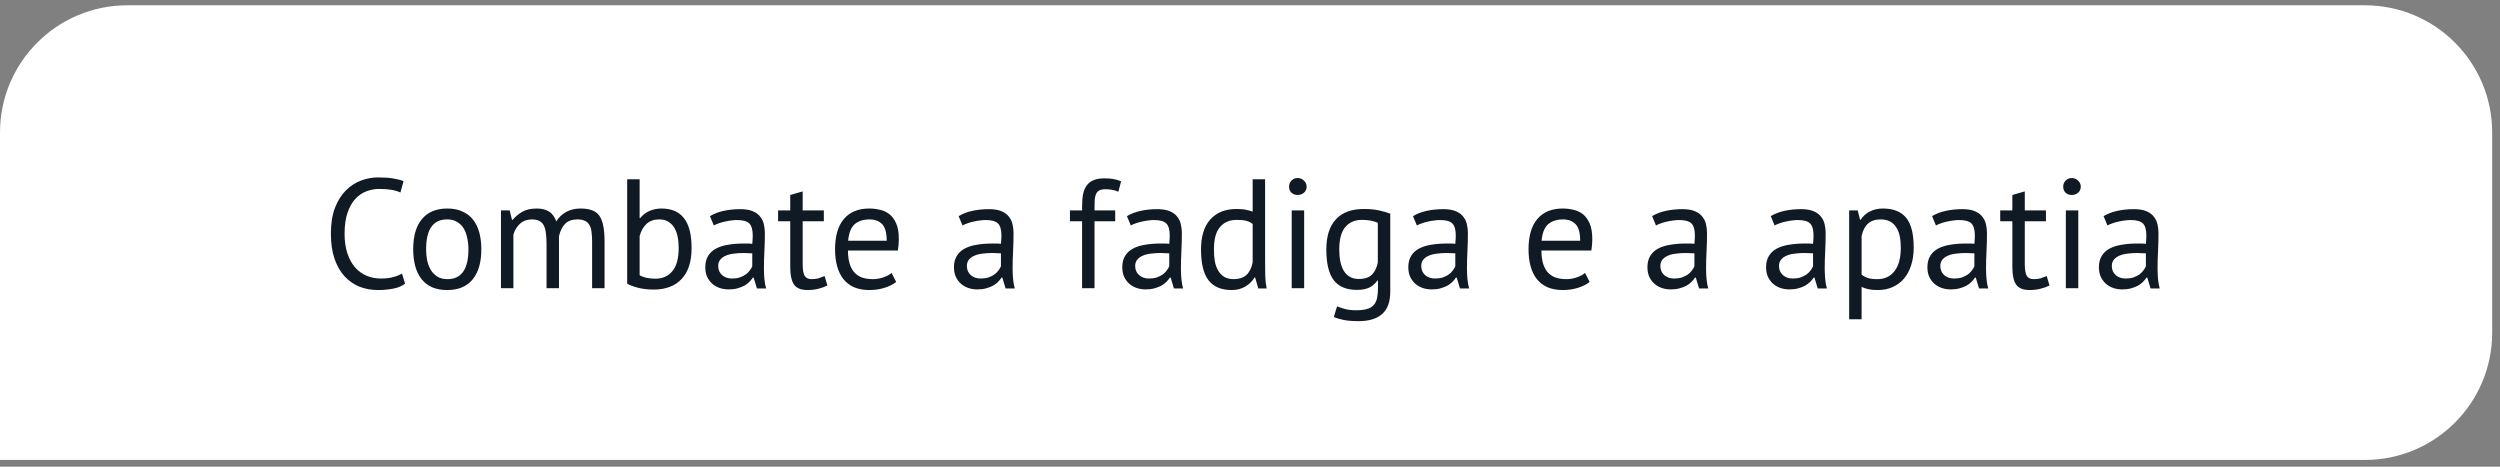 <?xml version="1.0" encoding="UTF-8"?> <svg xmlns="http://www.w3.org/2000/svg" width="225" height="42" viewBox="0 0 225 42" fill="none"><rect x="0" y="0" width="225" height="42" fill="#808080" stroke="none"/> <path d="M0 11.935C0 5.606 5.131 0.476 11.46 0.476H212.838C219.167 0.476 224.297 5.606 224.297 11.935V29.935C224.297 36.264 219.167 41.395 212.838 41.395H0V11.935Z" fill="white"></path> <path d="M36.458 25.529C36.178 25.744 35.824 25.893 35.394 25.977C34.965 26.061 34.508 26.103 34.022 26.103C33.434 26.103 32.884 26.005 32.37 25.809C31.857 25.604 31.409 25.296 31.026 24.885C30.644 24.474 30.34 23.952 30.116 23.317C29.892 22.673 29.78 21.913 29.78 21.035C29.78 20.12 29.902 19.346 30.144 18.711C30.396 18.067 30.723 17.544 31.124 17.143C31.535 16.733 31.992 16.434 32.496 16.247C33 16.061 33.514 15.967 34.036 15.967C34.596 15.967 35.054 16 35.408 16.065C35.763 16.121 36.066 16.201 36.318 16.303L36.038 17.325C35.59 17.11 34.951 17.003 34.12 17.003C33.738 17.003 33.36 17.073 32.986 17.213C32.613 17.353 32.277 17.582 31.978 17.899C31.689 18.216 31.456 18.632 31.278 19.145C31.101 19.659 31.012 20.288 31.012 21.035C31.012 21.707 31.096 22.295 31.264 22.799C31.432 23.303 31.661 23.723 31.95 24.059C32.249 24.395 32.594 24.647 32.986 24.815C33.388 24.983 33.822 25.067 34.288 25.067C34.708 25.067 35.072 25.025 35.38 24.941C35.698 24.857 35.964 24.75 36.178 24.619L36.458 25.529ZM37.188 22.435C37.188 21.25 37.45 20.345 37.972 19.719C38.504 19.084 39.265 18.767 40.254 18.767C40.777 18.767 41.23 18.856 41.612 19.033C42.004 19.201 42.326 19.448 42.578 19.775C42.83 20.093 43.017 20.48 43.138 20.937C43.26 21.385 43.32 21.884 43.32 22.435C43.32 23.62 43.054 24.53 42.522 25.165C41.999 25.791 41.243 26.103 40.254 26.103C39.731 26.103 39.274 26.019 38.882 25.851C38.499 25.674 38.182 25.427 37.93 25.109C37.678 24.782 37.492 24.395 37.37 23.947C37.249 23.49 37.188 22.986 37.188 22.435ZM38.35 22.435C38.35 22.79 38.383 23.131 38.448 23.457C38.523 23.784 38.635 24.069 38.784 24.311C38.934 24.554 39.13 24.75 39.372 24.899C39.615 25.049 39.909 25.123 40.254 25.123C41.523 25.133 42.158 24.236 42.158 22.435C42.158 22.071 42.121 21.726 42.046 21.399C41.981 21.073 41.873 20.788 41.724 20.545C41.575 20.302 41.379 20.111 41.136 19.971C40.894 19.822 40.599 19.747 40.254 19.747C38.985 19.738 38.35 20.634 38.35 22.435ZM49.188 25.935V21.973C49.188 21.6 49.169 21.278 49.132 21.007C49.104 20.727 49.043 20.494 48.95 20.307C48.857 20.12 48.721 19.98 48.544 19.887C48.376 19.794 48.152 19.747 47.872 19.747C47.443 19.747 47.083 19.878 46.794 20.139C46.514 20.401 46.318 20.727 46.206 21.119V25.935H45.086V18.935H45.87L46.08 19.789H46.136C46.388 19.491 46.677 19.248 47.004 19.061C47.34 18.865 47.774 18.767 48.306 18.767C48.754 18.767 49.118 18.856 49.398 19.033C49.687 19.201 49.911 19.5 50.07 19.929C50.285 19.565 50.579 19.28 50.952 19.075C51.335 18.87 51.764 18.767 52.24 18.767C52.632 18.767 52.963 18.814 53.234 18.907C53.505 18.991 53.729 19.145 53.906 19.369C54.083 19.593 54.209 19.896 54.284 20.279C54.368 20.662 54.41 21.147 54.41 21.735V25.935H53.29V21.721C53.29 21.385 53.271 21.096 53.234 20.853C53.206 20.601 53.141 20.396 53.038 20.237C52.945 20.069 52.809 19.948 52.632 19.873C52.464 19.789 52.24 19.747 51.96 19.747C51.493 19.747 51.129 19.878 50.868 20.139C50.607 20.401 50.42 20.774 50.308 21.259V25.935H49.188ZM56.447 16.135H57.567V19.621H57.623C57.838 19.351 58.109 19.14 58.435 18.991C58.771 18.842 59.135 18.767 59.527 18.767C60.433 18.767 61.109 19.056 61.557 19.635C62.015 20.214 62.243 21.11 62.243 22.323C62.243 23.546 61.945 24.474 61.347 25.109C60.75 25.744 59.91 26.061 58.827 26.061C58.305 26.061 57.829 26.005 57.399 25.893C56.979 25.781 56.662 25.66 56.447 25.529V16.135ZM59.331 19.747C58.865 19.747 58.487 19.878 58.197 20.139C57.908 20.401 57.698 20.769 57.567 21.245V24.773C57.745 24.876 57.959 24.955 58.211 25.011C58.463 25.058 58.725 25.081 58.995 25.081C59.63 25.081 60.134 24.857 60.507 24.409C60.89 23.961 61.081 23.261 61.081 22.309C61.081 21.945 61.049 21.605 60.983 21.287C60.918 20.97 60.815 20.699 60.675 20.475C60.535 20.251 60.353 20.074 60.129 19.943C59.915 19.812 59.649 19.747 59.331 19.747ZM63.896 19.453C64.251 19.238 64.661 19.08 65.128 18.977C65.604 18.875 66.099 18.823 66.612 18.823C67.097 18.823 67.485 18.889 67.774 19.019C68.073 19.15 68.297 19.323 68.446 19.537C68.605 19.742 68.707 19.971 68.754 20.223C68.81 20.475 68.838 20.727 68.838 20.979C68.838 21.539 68.824 22.085 68.796 22.617C68.768 23.149 68.754 23.653 68.754 24.129C68.754 24.474 68.768 24.801 68.796 25.109C68.824 25.417 68.875 25.702 68.95 25.963H68.124L67.83 24.983H67.76C67.676 25.114 67.569 25.244 67.438 25.375C67.317 25.497 67.167 25.608 66.99 25.711C66.813 25.805 66.607 25.884 66.374 25.949C66.141 26.015 65.875 26.047 65.576 26.047C65.277 26.047 64.997 26 64.736 25.907C64.484 25.814 64.265 25.683 64.078 25.515C63.891 25.338 63.742 25.128 63.63 24.885C63.527 24.642 63.476 24.367 63.476 24.059C63.476 23.648 63.56 23.308 63.728 23.037C63.896 22.757 64.129 22.538 64.428 22.379C64.736 22.211 65.1 22.095 65.52 22.029C65.949 21.954 66.421 21.917 66.934 21.917C67.065 21.917 67.191 21.917 67.312 21.917C67.443 21.917 67.573 21.927 67.704 21.945C67.732 21.665 67.746 21.413 67.746 21.189C67.746 20.676 67.643 20.317 67.438 20.111C67.233 19.906 66.859 19.803 66.318 19.803C66.159 19.803 65.987 19.817 65.8 19.845C65.623 19.864 65.436 19.896 65.24 19.943C65.053 19.98 64.871 20.032 64.694 20.097C64.526 20.153 64.377 20.218 64.246 20.293L63.896 19.453ZM65.884 25.067C66.145 25.067 66.379 25.035 66.584 24.969C66.789 24.895 66.967 24.806 67.116 24.703C67.265 24.591 67.387 24.47 67.48 24.339C67.583 24.209 67.657 24.082 67.704 23.961V22.799C67.573 22.79 67.438 22.785 67.298 22.785C67.167 22.776 67.037 22.771 66.906 22.771C66.617 22.771 66.332 22.79 66.052 22.827C65.781 22.855 65.539 22.916 65.324 23.009C65.119 23.093 64.951 23.215 64.82 23.373C64.699 23.523 64.638 23.714 64.638 23.947C64.638 24.274 64.755 24.544 64.988 24.759C65.221 24.965 65.52 25.067 65.884 25.067ZM70.029 18.935H71.121V17.549L72.241 17.227V18.935H74.145V19.915H72.241V23.793C72.241 24.279 72.302 24.624 72.423 24.829C72.544 25.025 72.75 25.123 73.039 25.123C73.282 25.123 73.487 25.1 73.655 25.053C73.823 24.997 74.01 24.927 74.215 24.843L74.467 25.697C74.215 25.819 73.94 25.916 73.641 25.991C73.343 26.066 73.02 26.103 72.675 26.103C72.106 26.103 71.704 25.945 71.471 25.627C71.238 25.3 71.121 24.759 71.121 24.003V19.915H70.029V18.935ZM80.657 25.375C80.377 25.599 80.022 25.776 79.593 25.907C79.173 26.038 78.725 26.103 78.249 26.103C77.717 26.103 77.255 26.019 76.863 25.851C76.471 25.674 76.149 25.427 75.897 25.109C75.645 24.782 75.458 24.395 75.337 23.947C75.216 23.499 75.155 22.995 75.155 22.435C75.155 21.241 75.421 20.331 75.953 19.705C76.485 19.08 77.246 18.767 78.235 18.767C78.552 18.767 78.87 18.805 79.187 18.879C79.504 18.945 79.789 19.075 80.041 19.271C80.293 19.467 80.498 19.747 80.657 20.111C80.816 20.466 80.895 20.937 80.895 21.525C80.895 21.833 80.867 22.174 80.811 22.547H76.317C76.317 22.958 76.359 23.322 76.443 23.639C76.527 23.956 76.658 24.227 76.835 24.451C77.012 24.666 77.241 24.834 77.521 24.955C77.81 25.067 78.16 25.123 78.571 25.123C78.888 25.123 79.206 25.067 79.523 24.955C79.84 24.843 80.078 24.712 80.237 24.563L80.657 25.375ZM78.249 19.747C77.698 19.747 77.255 19.892 76.919 20.181C76.592 20.471 76.396 20.965 76.331 21.665H79.803C79.803 20.956 79.668 20.461 79.397 20.181C79.126 19.892 78.744 19.747 78.249 19.747ZM86.277 19.453C86.631 19.238 87.042 19.08 87.509 18.977C87.985 18.875 88.479 18.823 88.993 18.823C89.478 18.823 89.865 18.889 90.155 19.019C90.453 19.15 90.677 19.323 90.827 19.537C90.985 19.742 91.088 19.971 91.135 20.223C91.191 20.475 91.219 20.727 91.219 20.979C91.219 21.539 91.205 22.085 91.177 22.617C91.149 23.149 91.135 23.653 91.135 24.129C91.135 24.474 91.149 24.801 91.177 25.109C91.205 25.417 91.256 25.702 91.331 25.963H90.505L90.211 24.983H90.141C90.057 25.114 89.949 25.244 89.819 25.375C89.697 25.497 89.548 25.608 89.371 25.711C89.193 25.805 88.988 25.884 88.755 25.949C88.521 26.015 88.255 26.047 87.957 26.047C87.658 26.047 87.378 26 87.117 25.907C86.865 25.814 86.645 25.683 86.459 25.515C86.272 25.338 86.123 25.128 86.011 24.885C85.908 24.642 85.857 24.367 85.857 24.059C85.857 23.648 85.941 23.308 86.109 23.037C86.277 22.757 86.51 22.538 86.809 22.379C87.117 22.211 87.481 22.095 87.901 22.029C88.33 21.954 88.801 21.917 89.315 21.917C89.445 21.917 89.571 21.917 89.693 21.917C89.823 21.917 89.954 21.927 90.085 21.945C90.113 21.665 90.127 21.413 90.127 21.189C90.127 20.676 90.024 20.317 89.819 20.111C89.613 19.906 89.24 19.803 88.699 19.803C88.54 19.803 88.367 19.817 88.181 19.845C88.003 19.864 87.817 19.896 87.621 19.943C87.434 19.98 87.252 20.032 87.075 20.097C86.907 20.153 86.757 20.218 86.627 20.293L86.277 19.453ZM88.265 25.067C88.526 25.067 88.759 25.035 88.965 24.969C89.17 24.895 89.347 24.806 89.497 24.703C89.646 24.591 89.767 24.47 89.861 24.339C89.963 24.209 90.038 24.082 90.085 23.961V22.799C89.954 22.79 89.819 22.785 89.679 22.785C89.548 22.776 89.417 22.771 89.287 22.771C88.997 22.771 88.713 22.79 88.433 22.827C88.162 22.855 87.919 22.916 87.705 23.009C87.499 23.093 87.331 23.215 87.201 23.373C87.079 23.523 87.019 23.714 87.019 23.947C87.019 24.274 87.135 24.544 87.369 24.759C87.602 24.965 87.901 25.067 88.265 25.067ZM96.296 18.935H97.388V18.543C97.388 18.114 97.421 17.741 97.487 17.423C97.561 17.106 97.678 16.849 97.837 16.653C97.995 16.448 98.201 16.299 98.453 16.205C98.704 16.102 99.017 16.051 99.391 16.051C99.689 16.051 99.951 16.07 100.174 16.107C100.408 16.145 100.65 16.215 100.902 16.317L100.65 17.255C100.436 17.162 100.23 17.101 100.034 17.073C99.848 17.045 99.671 17.031 99.502 17.031C99.26 17.031 99.069 17.069 98.928 17.143C98.798 17.218 98.7 17.33 98.635 17.479C98.579 17.619 98.541 17.797 98.522 18.011C98.513 18.216 98.508 18.459 98.508 18.739V18.935H100.37V19.915H98.508V25.935H97.388V19.915H96.296V18.935ZM101.425 19.453C101.78 19.238 102.191 19.08 102.657 18.977C103.133 18.875 103.628 18.823 104.141 18.823C104.627 18.823 105.014 18.889 105.303 19.019C105.602 19.15 105.826 19.323 105.975 19.537C106.134 19.742 106.237 19.971 106.283 20.223C106.339 20.475 106.367 20.727 106.367 20.979C106.367 21.539 106.353 22.085 106.325 22.617C106.297 23.149 106.283 23.653 106.283 24.129C106.283 24.474 106.297 24.801 106.325 25.109C106.353 25.417 106.405 25.702 106.479 25.963H105.653L105.359 24.983H105.289C105.205 25.114 105.098 25.244 104.967 25.375C104.846 25.497 104.697 25.608 104.519 25.711C104.342 25.805 104.137 25.884 103.903 25.949C103.67 26.015 103.404 26.047 103.105 26.047C102.807 26.047 102.527 26 102.265 25.907C102.013 25.814 101.794 25.683 101.607 25.515C101.421 25.338 101.271 25.128 101.159 24.885C101.057 24.642 101.005 24.367 101.005 24.059C101.005 23.648 101.089 23.308 101.257 23.037C101.425 22.757 101.659 22.538 101.957 22.379C102.265 22.211 102.629 22.095 103.049 22.029C103.479 21.954 103.95 21.917 104.463 21.917C104.594 21.917 104.72 21.917 104.841 21.917C104.972 21.917 105.103 21.927 105.233 21.945C105.261 21.665 105.275 21.413 105.275 21.189C105.275 20.676 105.173 20.317 104.967 20.111C104.762 19.906 104.389 19.803 103.847 19.803C103.689 19.803 103.516 19.817 103.329 19.845C103.152 19.864 102.965 19.896 102.769 19.943C102.583 19.98 102.401 20.032 102.223 20.097C102.055 20.153 101.906 20.218 101.775 20.293L101.425 19.453ZM103.413 25.067C103.675 25.067 103.908 25.035 104.113 24.969C104.319 24.895 104.496 24.806 104.645 24.703C104.795 24.591 104.916 24.47 105.009 24.339C105.112 24.209 105.187 24.082 105.233 23.961V22.799C105.103 22.79 104.967 22.785 104.827 22.785C104.697 22.776 104.566 22.771 104.435 22.771C104.146 22.771 103.861 22.79 103.581 22.827C103.311 22.855 103.068 22.916 102.853 23.009C102.648 23.093 102.48 23.215 102.349 23.373C102.228 23.523 102.167 23.714 102.167 23.947C102.167 24.274 102.284 24.544 102.517 24.759C102.751 24.965 103.049 25.067 103.413 25.067ZM113.859 23.527C113.859 24.003 113.863 24.437 113.873 24.829C113.882 25.212 113.924 25.59 113.999 25.963H113.243L112.963 24.969H112.907C112.72 25.296 112.449 25.567 112.095 25.781C111.74 25.996 111.325 26.103 110.849 26.103C109.915 26.103 109.22 25.809 108.763 25.221C108.315 24.633 108.091 23.714 108.091 22.463C108.091 21.268 108.371 20.363 108.931 19.747C109.5 19.122 110.279 18.809 111.269 18.809C111.614 18.809 111.885 18.828 112.081 18.865C112.286 18.902 112.505 18.963 112.739 19.047V16.135H113.859V23.527ZM111.031 25.123C111.507 25.123 111.885 25.002 112.165 24.759C112.445 24.507 112.636 24.129 112.739 23.625V20.153C112.571 20.023 112.379 19.929 112.165 19.873C111.95 19.817 111.665 19.789 111.311 19.789C110.667 19.789 110.163 20.004 109.799 20.433C109.435 20.853 109.253 21.53 109.253 22.463C109.253 22.846 109.281 23.201 109.337 23.527C109.402 23.854 109.505 24.134 109.645 24.367C109.785 24.601 109.967 24.787 110.191 24.927C110.424 25.058 110.704 25.123 111.031 25.123ZM116.254 18.935H117.374V25.935H116.254V18.935ZM116.016 16.807C116.016 16.593 116.086 16.41 116.226 16.261C116.375 16.102 116.562 16.023 116.786 16.023C117.01 16.023 117.201 16.102 117.36 16.261C117.518 16.41 117.598 16.593 117.598 16.807C117.598 17.022 117.518 17.199 117.36 17.339C117.201 17.479 117.01 17.549 116.786 17.549C116.562 17.549 116.375 17.479 116.226 17.339C116.086 17.199 116.016 17.022 116.016 16.807ZM125.124 26.257C125.124 27.163 124.881 27.83 124.396 28.259C123.92 28.689 123.21 28.903 122.268 28.903C121.708 28.903 121.255 28.866 120.91 28.791C120.574 28.726 120.284 28.637 120.042 28.525L120.336 27.573C120.55 27.657 120.788 27.736 121.05 27.811C121.311 27.886 121.652 27.923 122.072 27.923C122.464 27.923 122.781 27.886 123.024 27.811C123.276 27.746 123.476 27.629 123.626 27.461C123.775 27.302 123.878 27.093 123.934 26.831C123.99 26.579 124.018 26.276 124.018 25.921V25.249H123.962C123.775 25.52 123.537 25.73 123.248 25.879C122.958 26.019 122.58 26.089 122.114 26.089C121.171 26.089 120.476 25.795 120.028 25.207C119.589 24.619 119.37 23.704 119.37 22.463C119.37 21.268 119.654 20.363 120.224 19.747C120.793 19.122 121.633 18.809 122.744 18.809C123.276 18.809 123.728 18.851 124.102 18.935C124.484 19.019 124.825 19.117 125.124 19.229V26.257ZM122.31 25.109C122.786 25.109 123.159 24.992 123.43 24.759C123.7 24.517 123.892 24.143 124.004 23.639V20.055C123.63 19.878 123.154 19.789 122.576 19.789C121.941 19.789 121.442 20.004 121.078 20.433C120.714 20.863 120.532 21.535 120.532 22.449C120.532 22.841 120.564 23.201 120.63 23.527C120.695 23.854 120.798 24.134 120.938 24.367C121.078 24.601 121.26 24.782 121.484 24.913C121.708 25.044 121.983 25.109 122.31 25.109ZM127.169 19.453C127.524 19.238 127.935 19.08 128.401 18.977C128.877 18.875 129.372 18.823 129.885 18.823C130.371 18.823 130.758 18.889 131.047 19.019C131.346 19.15 131.57 19.323 131.719 19.537C131.878 19.742 131.981 19.971 132.027 20.223C132.083 20.475 132.111 20.727 132.111 20.979C132.111 21.539 132.097 22.085 132.069 22.617C132.041 23.149 132.027 23.653 132.027 24.129C132.027 24.474 132.041 24.801 132.069 25.109C132.097 25.417 132.149 25.702 132.223 25.963H131.397L131.103 24.983H131.033C130.949 25.114 130.842 25.244 130.711 25.375C130.59 25.497 130.441 25.608 130.263 25.711C130.086 25.805 129.881 25.884 129.647 25.949C129.414 26.015 129.148 26.047 128.849 26.047C128.551 26.047 128.271 26 128.009 25.907C127.757 25.814 127.538 25.683 127.351 25.515C127.165 25.338 127.015 25.128 126.903 24.885C126.801 24.642 126.749 24.367 126.749 24.059C126.749 23.648 126.833 23.308 127.001 23.037C127.169 22.757 127.403 22.538 127.701 22.379C128.009 22.211 128.373 22.095 128.793 22.029C129.223 21.954 129.694 21.917 130.207 21.917C130.338 21.917 130.464 21.917 130.585 21.917C130.716 21.917 130.847 21.927 130.977 21.945C131.005 21.665 131.019 21.413 131.019 21.189C131.019 20.676 130.917 20.317 130.711 20.111C130.506 19.906 130.133 19.803 129.591 19.803C129.433 19.803 129.26 19.817 129.073 19.845C128.896 19.864 128.709 19.896 128.513 19.943C128.327 19.98 128.145 20.032 127.967 20.097C127.799 20.153 127.65 20.218 127.519 20.293L127.169 19.453ZM129.157 25.067C129.419 25.067 129.652 25.035 129.857 24.969C130.063 24.895 130.24 24.806 130.389 24.703C130.539 24.591 130.66 24.47 130.753 24.339C130.856 24.209 130.931 24.082 130.977 23.961V22.799C130.847 22.79 130.711 22.785 130.571 22.785C130.441 22.776 130.31 22.771 130.179 22.771C129.89 22.771 129.605 22.79 129.325 22.827C129.055 22.855 128.812 22.916 128.597 23.009C128.392 23.093 128.224 23.215 128.093 23.373C127.972 23.523 127.911 23.714 127.911 23.947C127.911 24.274 128.028 24.544 128.261 24.759C128.495 24.965 128.793 25.067 129.157 25.067ZM143.069 25.375C142.789 25.599 142.434 25.776 142.005 25.907C141.585 26.038 141.137 26.103 140.661 26.103C140.129 26.103 139.667 26.019 139.275 25.851C138.883 25.674 138.561 25.427 138.309 25.109C138.057 24.782 137.87 24.395 137.749 23.947C137.628 23.499 137.567 22.995 137.567 22.435C137.567 21.241 137.833 20.331 138.365 19.705C138.897 19.08 139.658 18.767 140.647 18.767C140.964 18.767 141.282 18.805 141.599 18.879C141.916 18.945 142.201 19.075 142.453 19.271C142.705 19.467 142.91 19.747 143.069 20.111C143.228 20.466 143.307 20.937 143.307 21.525C143.307 21.833 143.279 22.174 143.223 22.547H138.729C138.729 22.958 138.771 23.322 138.855 23.639C138.939 23.956 139.07 24.227 139.247 24.451C139.424 24.666 139.653 24.834 139.933 24.955C140.222 25.067 140.572 25.123 140.983 25.123C141.3 25.123 141.618 25.067 141.935 24.955C142.252 24.843 142.49 24.712 142.649 24.563L143.069 25.375ZM140.661 19.747C140.11 19.747 139.667 19.892 139.331 20.181C139.004 20.471 138.808 20.965 138.743 21.665H142.215C142.215 20.956 142.08 20.461 141.809 20.181C141.538 19.892 141.156 19.747 140.661 19.747ZM148.689 19.453C149.044 19.238 149.454 19.08 149.921 18.977C150.397 18.875 150.892 18.823 151.405 18.823C151.89 18.823 152.278 18.889 152.567 19.019C152.866 19.15 153.09 19.323 153.239 19.537C153.398 19.742 153.5 19.971 153.547 20.223C153.603 20.475 153.631 20.727 153.631 20.979C153.631 21.539 153.617 22.085 153.589 22.617C153.561 23.149 153.547 23.653 153.547 24.129C153.547 24.474 153.561 24.801 153.589 25.109C153.617 25.417 153.668 25.702 153.743 25.963H152.917L152.623 24.983H152.553C152.469 25.114 152.362 25.244 152.231 25.375C152.11 25.497 151.96 25.608 151.783 25.711C151.606 25.805 151.4 25.884 151.167 25.949C150.934 26.015 150.668 26.047 150.369 26.047C150.07 26.047 149.79 26 149.529 25.907C149.277 25.814 149.058 25.683 148.871 25.515C148.684 25.338 148.535 25.128 148.423 24.885C148.32 24.642 148.269 24.367 148.269 24.059C148.269 23.648 148.353 23.308 148.521 23.037C148.689 22.757 148.922 22.538 149.221 22.379C149.529 22.211 149.893 22.095 150.313 22.029C150.742 21.954 151.214 21.917 151.727 21.917C151.858 21.917 151.984 21.917 152.105 21.917C152.236 21.917 152.366 21.927 152.497 21.945C152.525 21.665 152.539 21.413 152.539 21.189C152.539 20.676 152.436 20.317 152.231 20.111C152.026 19.906 151.652 19.803 151.111 19.803C150.952 19.803 150.78 19.817 150.593 19.845C150.416 19.864 150.229 19.896 150.033 19.943C149.846 19.98 149.664 20.032 149.487 20.097C149.319 20.153 149.17 20.218 149.039 20.293L148.689 19.453ZM150.677 25.067C150.938 25.067 151.172 25.035 151.377 24.969C151.582 24.895 151.76 24.806 151.909 24.703C152.058 24.591 152.18 24.47 152.273 24.339C152.376 24.209 152.45 24.082 152.497 23.961V22.799C152.366 22.79 152.231 22.785 152.091 22.785C151.96 22.776 151.83 22.771 151.699 22.771C151.41 22.771 151.125 22.79 150.845 22.827C150.574 22.855 150.332 22.916 150.117 23.009C149.912 23.093 149.744 23.215 149.613 23.373C149.492 23.523 149.431 23.714 149.431 23.947C149.431 24.274 149.548 24.544 149.781 24.759C150.014 24.965 150.313 25.067 150.677 25.067ZM159.367 19.453C159.721 19.238 160.132 19.08 160.599 18.977C161.075 18.875 161.569 18.823 162.083 18.823C162.568 18.823 162.955 18.889 163.245 19.019C163.543 19.15 163.767 19.323 163.917 19.537C164.075 19.742 164.178 19.971 164.225 20.223C164.281 20.475 164.309 20.727 164.309 20.979C164.309 21.539 164.295 22.085 164.267 22.617C164.239 23.149 164.225 23.653 164.225 24.129C164.225 24.474 164.239 24.801 164.267 25.109C164.295 25.417 164.346 25.702 164.421 25.963H163.595L163.301 24.983H163.231C163.147 25.114 163.039 25.244 162.909 25.375C162.787 25.497 162.638 25.608 162.461 25.711C162.283 25.805 162.078 25.884 161.845 25.949C161.611 26.015 161.345 26.047 161.047 26.047C160.748 26.047 160.468 26 160.207 25.907C159.955 25.814 159.735 25.683 159.549 25.515C159.362 25.338 159.213 25.128 159.101 24.885C158.998 24.642 158.947 24.367 158.947 24.059C158.947 23.648 159.031 23.308 159.199 23.037C159.367 22.757 159.6 22.538 159.899 22.379C160.207 22.211 160.571 22.095 160.991 22.029C161.42 21.954 161.891 21.917 162.405 21.917C162.535 21.917 162.661 21.917 162.783 21.917C162.913 21.917 163.044 21.927 163.175 21.945C163.203 21.665 163.217 21.413 163.217 21.189C163.217 20.676 163.114 20.317 162.909 20.111C162.703 19.906 162.33 19.803 161.789 19.803C161.63 19.803 161.457 19.817 161.271 19.845C161.093 19.864 160.907 19.896 160.711 19.943C160.524 19.98 160.342 20.032 160.165 20.097C159.997 20.153 159.847 20.218 159.717 20.293L159.367 19.453ZM161.355 25.067C161.616 25.067 161.849 25.035 162.055 24.969C162.26 24.895 162.437 24.806 162.587 24.703C162.736 24.591 162.857 24.47 162.951 24.339C163.053 24.209 163.128 24.082 163.175 23.961V22.799C163.044 22.79 162.909 22.785 162.769 22.785C162.638 22.776 162.507 22.771 162.377 22.771C162.087 22.771 161.803 22.79 161.523 22.827C161.252 22.855 161.009 22.916 160.795 23.009C160.589 23.093 160.421 23.215 160.291 23.373C160.169 23.523 160.109 23.714 160.109 23.947C160.109 24.274 160.225 24.544 160.459 24.759C160.692 24.965 160.991 25.067 161.355 25.067ZM166.424 18.935H167.194L167.404 19.775H167.46C167.675 19.448 167.95 19.201 168.286 19.033C168.631 18.856 169.023 18.767 169.462 18.767C170.395 18.767 171.091 19.043 171.548 19.593C172.005 20.144 172.234 21.044 172.234 22.295C172.234 22.883 172.155 23.415 171.996 23.891C171.847 24.358 171.632 24.755 171.352 25.081C171.072 25.408 170.731 25.66 170.33 25.837C169.938 26.015 169.499 26.103 169.014 26.103C168.669 26.103 168.393 26.08 168.188 26.033C167.992 25.996 167.777 25.926 167.544 25.823V28.735H166.424V18.935ZM169.252 19.747C168.776 19.747 168.398 19.873 168.118 20.125C167.847 20.368 167.656 20.741 167.544 21.245V24.717C167.712 24.848 167.903 24.951 168.118 25.025C168.333 25.09 168.617 25.123 168.972 25.123C169.616 25.123 170.125 24.885 170.498 24.409C170.881 23.924 171.072 23.215 171.072 22.281C171.072 21.898 171.039 21.553 170.974 21.245C170.909 20.928 170.801 20.662 170.652 20.447C170.512 20.223 170.325 20.05 170.092 19.929C169.868 19.808 169.588 19.747 169.252 19.747ZM173.886 19.453C174.241 19.238 174.651 19.08 175.118 18.977C175.594 18.875 176.089 18.823 176.602 18.823C177.087 18.823 177.475 18.889 177.764 19.019C178.063 19.15 178.287 19.323 178.436 19.537C178.595 19.742 178.697 19.971 178.744 20.223C178.8 20.475 178.828 20.727 178.828 20.979C178.828 21.539 178.814 22.085 178.786 22.617C178.758 23.149 178.744 23.653 178.744 24.129C178.744 24.474 178.758 24.801 178.786 25.109C178.814 25.417 178.865 25.702 178.94 25.963H178.114L177.82 24.983H177.75C177.666 25.114 177.559 25.244 177.428 25.375C177.307 25.497 177.157 25.608 176.98 25.711C176.803 25.805 176.597 25.884 176.364 25.949C176.131 26.015 175.865 26.047 175.566 26.047C175.267 26.047 174.987 26 174.726 25.907C174.474 25.814 174.255 25.683 174.068 25.515C173.881 25.338 173.732 25.128 173.62 24.885C173.517 24.642 173.466 24.367 173.466 24.059C173.466 23.648 173.55 23.308 173.718 23.037C173.886 22.757 174.119 22.538 174.418 22.379C174.726 22.211 175.09 22.095 175.51 22.029C175.939 21.954 176.411 21.917 176.924 21.917C177.055 21.917 177.181 21.917 177.302 21.917C177.433 21.917 177.563 21.927 177.694 21.945C177.722 21.665 177.736 21.413 177.736 21.189C177.736 20.676 177.633 20.317 177.428 20.111C177.223 19.906 176.849 19.803 176.308 19.803C176.149 19.803 175.977 19.817 175.79 19.845C175.613 19.864 175.426 19.896 175.23 19.943C175.043 19.98 174.861 20.032 174.684 20.097C174.516 20.153 174.367 20.218 174.236 20.293L173.886 19.453ZM175.874 25.067C176.135 25.067 176.369 25.035 176.574 24.969C176.779 24.895 176.957 24.806 177.106 24.703C177.255 24.591 177.377 24.47 177.47 24.339C177.573 24.209 177.647 24.082 177.694 23.961V22.799C177.563 22.79 177.428 22.785 177.288 22.785C177.157 22.776 177.027 22.771 176.896 22.771C176.607 22.771 176.322 22.79 176.042 22.827C175.771 22.855 175.529 22.916 175.314 23.009C175.109 23.093 174.941 23.215 174.81 23.373C174.689 23.523 174.628 23.714 174.628 23.947C174.628 24.274 174.745 24.544 174.978 24.759C175.211 24.965 175.51 25.067 175.874 25.067ZM180.019 18.935H181.111V17.549L182.231 17.227V18.935H184.135V19.915H182.231V23.793C182.231 24.279 182.292 24.624 182.413 24.829C182.535 25.025 182.74 25.123 183.029 25.123C183.272 25.123 183.477 25.1 183.645 25.053C183.813 24.997 184 24.927 184.205 24.843L184.457 25.697C184.205 25.819 183.93 25.916 183.631 25.991C183.333 26.066 183.011 26.103 182.665 26.103C182.096 26.103 181.695 25.945 181.461 25.627C181.228 25.3 181.111 24.759 181.111 24.003V19.915H180.019V18.935ZM185.926 18.935H187.046V25.935H185.926V18.935ZM185.688 16.807C185.688 16.593 185.758 16.41 185.898 16.261C186.047 16.102 186.234 16.023 186.458 16.023C186.682 16.023 186.873 16.102 187.032 16.261C187.19 16.41 187.27 16.593 187.27 16.807C187.27 17.022 187.19 17.199 187.032 17.339C186.873 17.479 186.682 17.549 186.458 17.549C186.234 17.549 186.047 17.479 185.898 17.339C185.758 17.199 185.688 17.022 185.688 16.807ZM189.322 19.453C189.676 19.238 190.087 19.08 190.554 18.977C191.03 18.875 191.524 18.823 192.038 18.823C192.523 18.823 192.91 18.889 193.2 19.019C193.498 19.15 193.722 19.323 193.872 19.537C194.03 19.742 194.133 19.971 194.18 20.223C194.236 20.475 194.264 20.727 194.264 20.979C194.264 21.539 194.25 22.085 194.222 22.617C194.194 23.149 194.18 23.653 194.18 24.129C194.18 24.474 194.194 24.801 194.222 25.109C194.25 25.417 194.301 25.702 194.376 25.963H193.55L193.256 24.983H193.186C193.102 25.114 192.994 25.244 192.864 25.375C192.742 25.497 192.593 25.608 192.416 25.711C192.238 25.805 192.033 25.884 191.8 25.949C191.566 26.015 191.3 26.047 191.002 26.047C190.703 26.047 190.423 26 190.162 25.907C189.91 25.814 189.69 25.683 189.504 25.515C189.317 25.338 189.168 25.128 189.056 24.885C188.953 24.642 188.902 24.367 188.902 24.059C188.902 23.648 188.986 23.308 189.154 23.037C189.322 22.757 189.555 22.538 189.854 22.379C190.162 22.211 190.526 22.095 190.946 22.029C191.375 21.954 191.846 21.917 192.36 21.917C192.49 21.917 192.616 21.917 192.738 21.917C192.868 21.917 192.999 21.927 193.13 21.945C193.158 21.665 193.172 21.413 193.172 21.189C193.172 20.676 193.069 20.317 192.864 20.111C192.658 19.906 192.285 19.803 191.744 19.803C191.585 19.803 191.412 19.817 191.226 19.845C191.048 19.864 190.862 19.896 190.666 19.943C190.479 19.98 190.297 20.032 190.12 20.097C189.952 20.153 189.802 20.218 189.672 20.293L189.322 19.453ZM191.31 25.067C191.571 25.067 191.804 25.035 192.01 24.969C192.215 24.895 192.392 24.806 192.542 24.703C192.691 24.591 192.812 24.47 192.906 24.339C193.008 24.209 193.083 24.082 193.13 23.961V22.799C192.999 22.79 192.864 22.785 192.724 22.785C192.593 22.776 192.462 22.771 192.332 22.771C192.042 22.771 191.758 22.79 191.478 22.827C191.207 22.855 190.964 22.916 190.75 23.009C190.544 23.093 190.376 23.215 190.246 23.373C190.124 23.523 190.064 23.714 190.064 23.947C190.064 24.274 190.18 24.544 190.414 24.759C190.647 24.965 190.946 25.067 191.31 25.067Z" fill="#101A25"></path> </svg> 